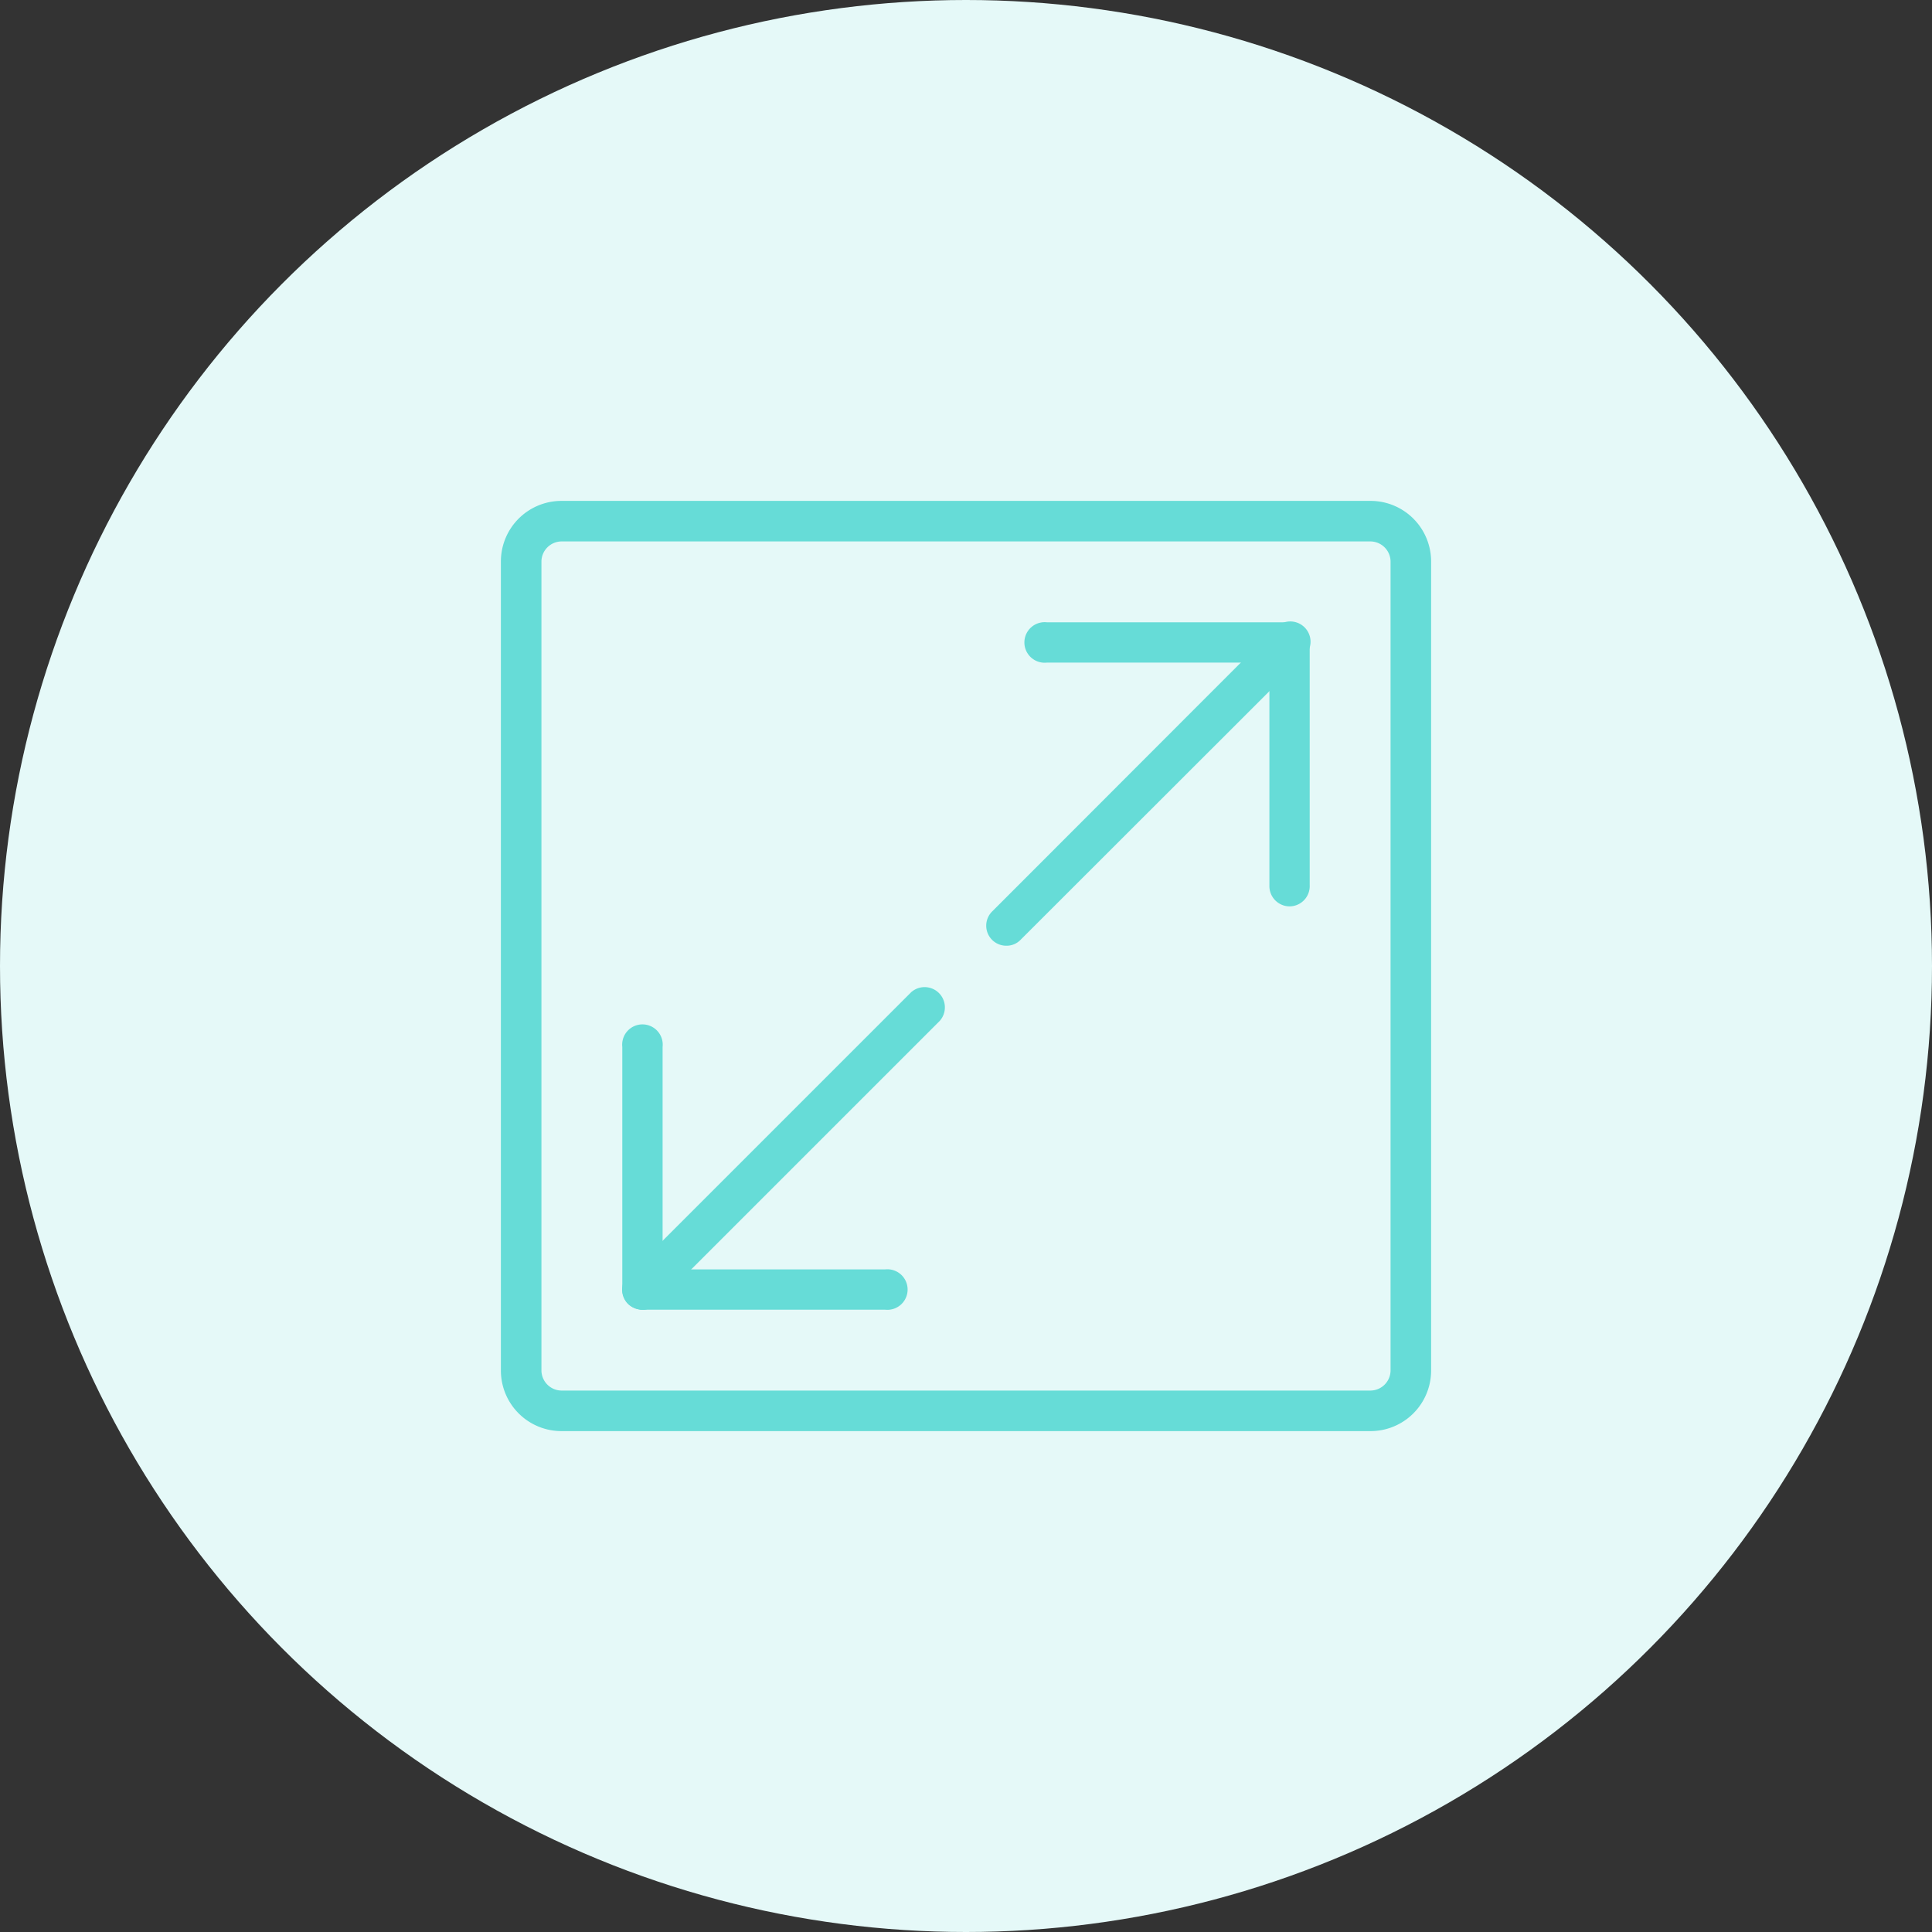 <svg xmlns="http://www.w3.org/2000/svg" viewBox="0 0 81 81"><rect x="0" y="0" width="81" height="81" fill="#333333" stroke="none"/><defs><style>.cls-1{fill:#e5f9f8;}.cls-2{fill:#66dcd7;}</style></defs><g id="Layer_2" data-name="Layer 2"><g id="Layer_1-2" data-name="Layer 1"><circle id="Ellipse_875" data-name="Ellipse 875" class="cls-1" cx="40.5" cy="40.5" r="40.5"/><path class="cls-2" d="M42.2,39.65a.84.84,0,0,1-.6-1.44L53.46,26.34a.85.85,0,1,1,1.2,1.2L42.79,39.4A.81.81,0,0,1,42.2,39.65Z"/><path class="cls-2" d="M54.07,38a.85.85,0,0,1-.85-.85V26.93a.85.85,0,0,1,1.69,0V37.11A.85.85,0,0,1,54.07,38Z"/><path class="cls-2" d="M54.07,27.78H43.89a.85.85,0,1,1,0-1.69H54.07a.85.85,0,0,1,0,1.69Z"/><path class="cls-2" d="M26.93,54.91a.88.88,0,0,1-.6-.24.85.85,0,0,1,0-1.2L38.2,41.6a.85.85,0,0,1,1.2,1.2L27.53,54.67A.85.85,0,0,1,26.93,54.91Z"/><path class="cls-2" d="M26.93,54.91a.85.85,0,0,1-.84-.84V43.89a.85.85,0,1,1,1.69,0V54.07A.85.85,0,0,1,26.93,54.91Z"/><path class="cls-2" d="M37.11,54.91H26.93a.85.85,0,0,1,0-1.69H37.11a.85.85,0,1,1,0,1.69Z"/><path class="cls-2" d="M57.46,60H23.54A2.54,2.54,0,0,1,21,57.46V23.54A2.54,2.54,0,0,1,23.54,21H57.46A2.54,2.54,0,0,1,60,23.54V57.46A2.54,2.54,0,0,1,57.46,60ZM23.54,22.7a.85.85,0,0,0-.84.84V57.46a.85.85,0,0,0,.84.84H57.46a.85.85,0,0,0,.84-.84V23.54a.85.85,0,0,0-.84-.84Z"/></g></g></svg>